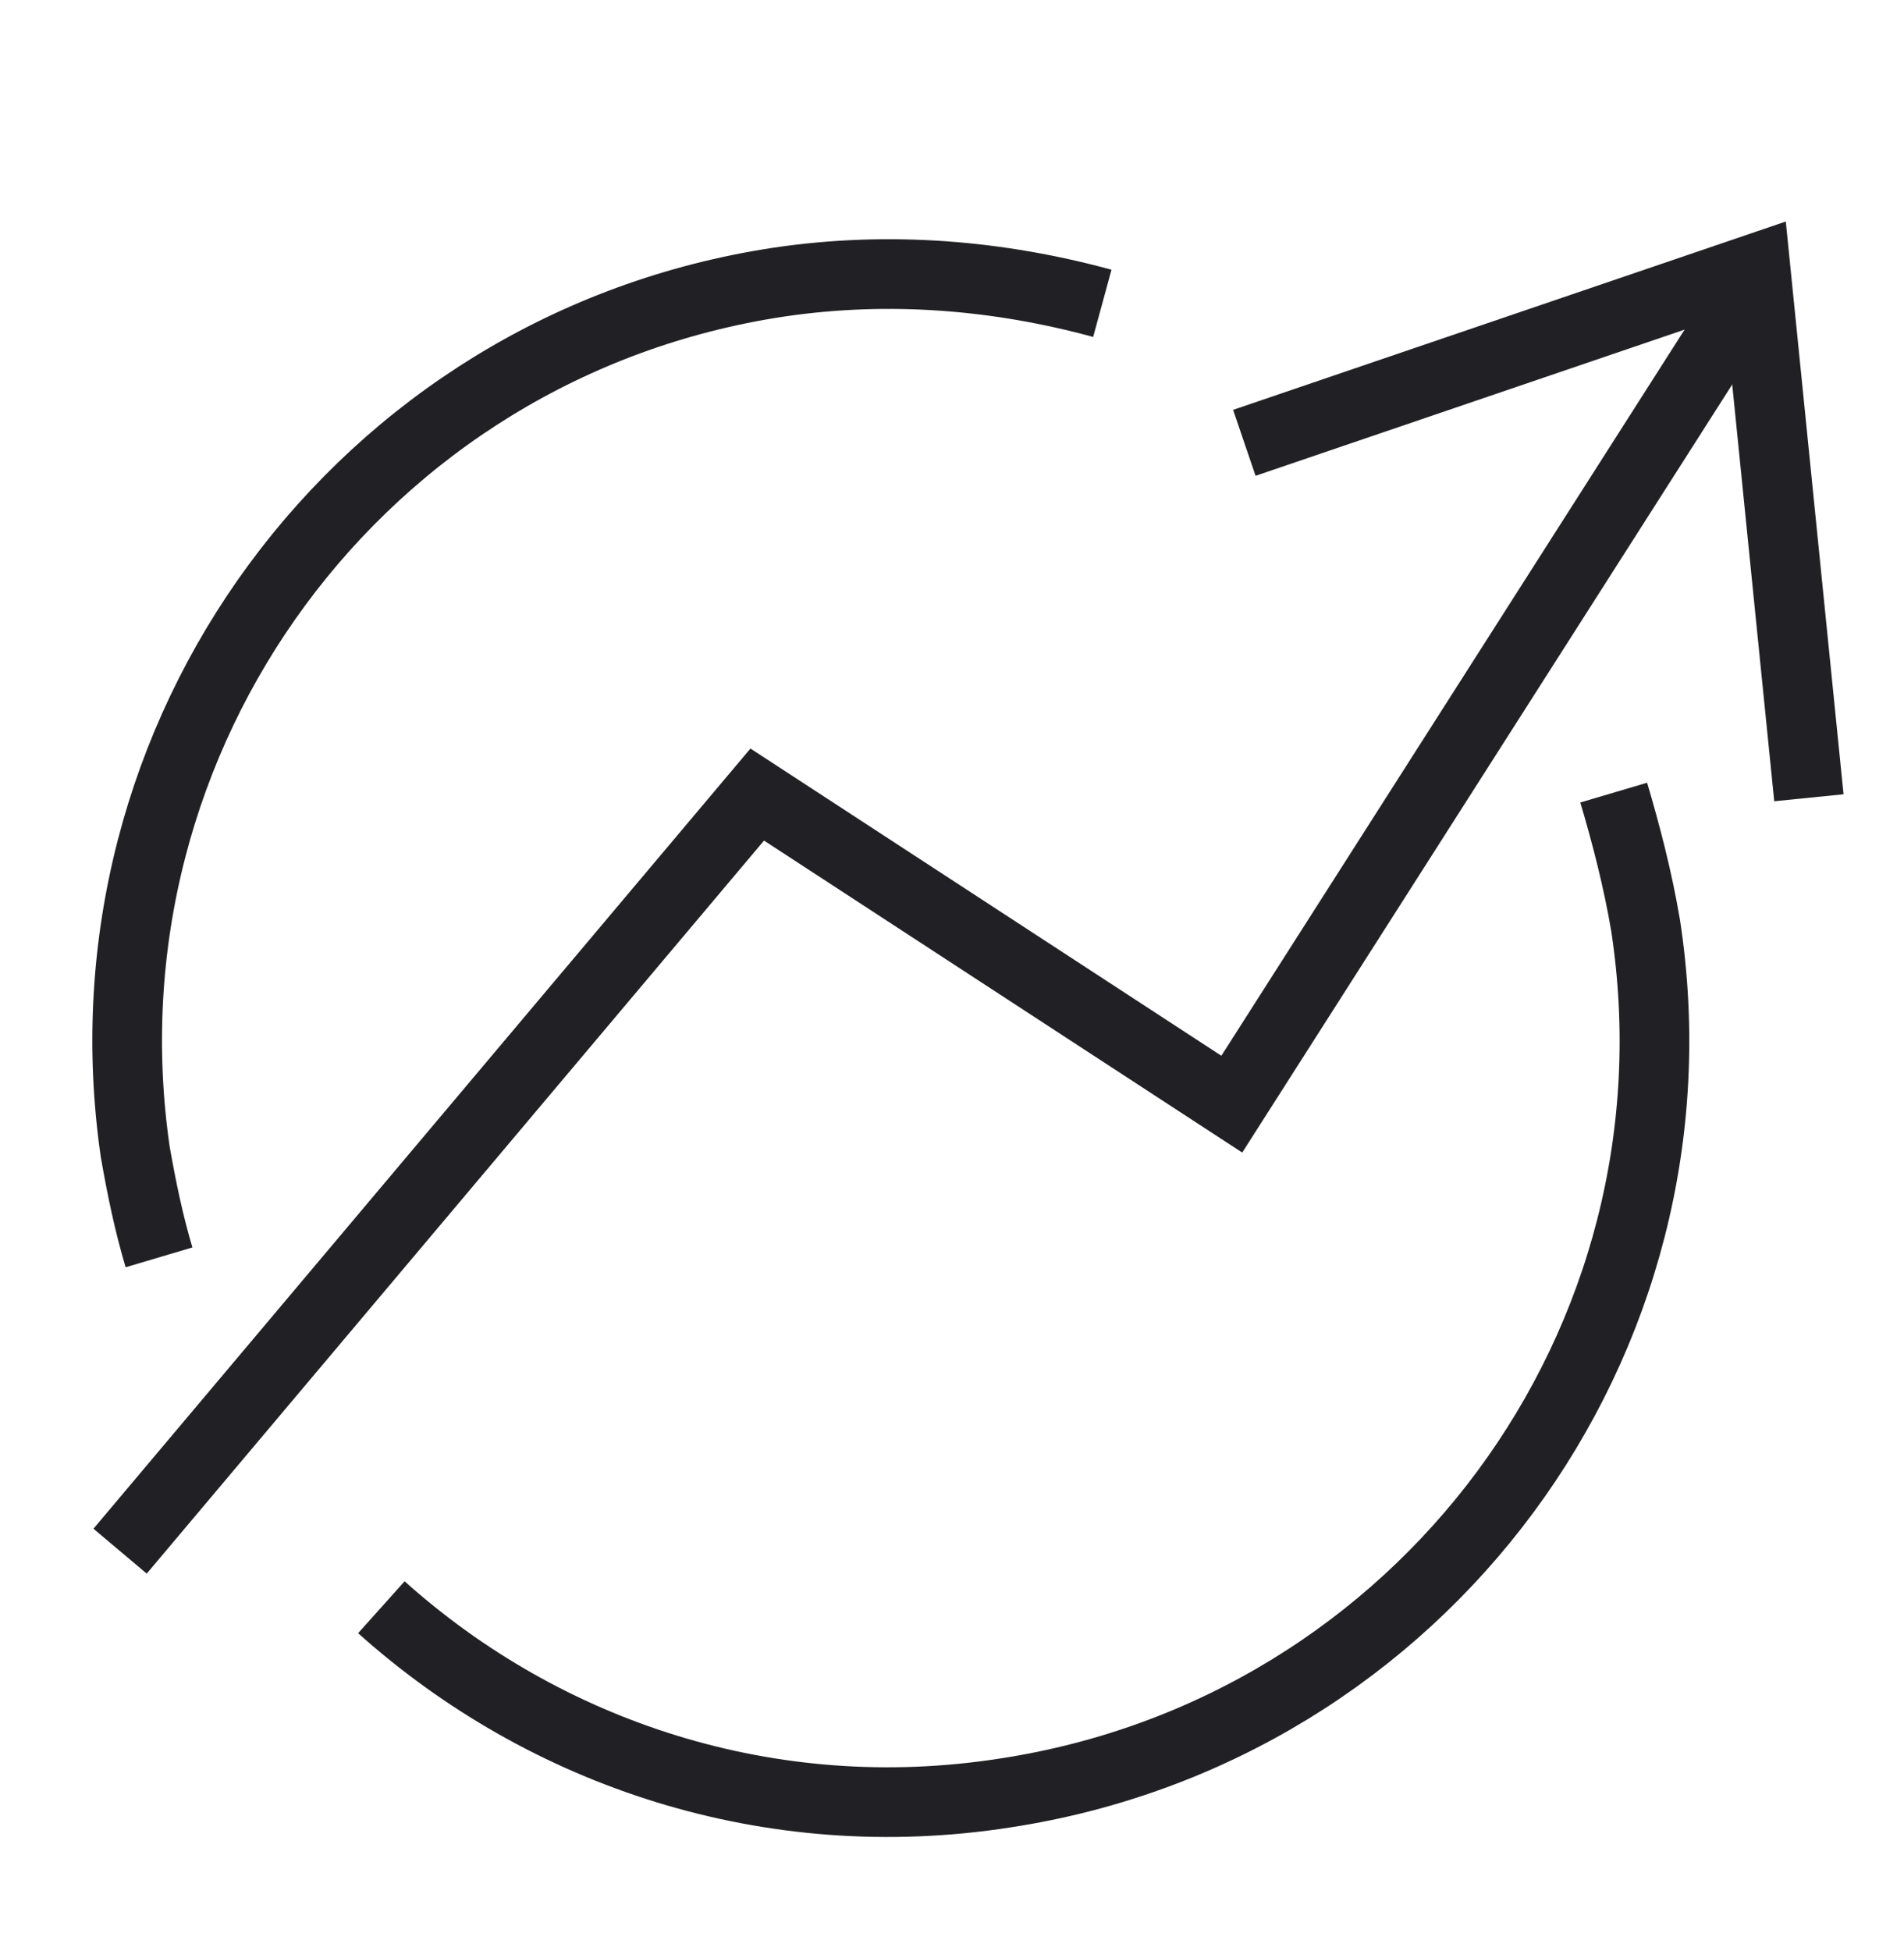 <svg width="41" height="42" viewBox="0 0 41 42" fill="none" xmlns="http://www.w3.org/2000/svg">
<path d="M23.737 6.53C21.522 5.926 19.166 5.72 16.782 6.072C7.746 7.428 1.612 15.841 2.912 24.796C3.052 25.595 3.204 26.326 3.424 27.068" stroke="#212125" stroke-width="1.5" stroke-miterlimit="10"/>
<path d="M8.212 34.6C11.735 37.757 16.582 39.389 21.648 38.598C30.615 37.23 36.805 28.897 35.437 19.93C35.265 18.914 35.013 17.955 34.749 17.063" stroke="#212125" stroke-width="1.5" stroke-miterlimit="10"/>
<path d="M2.586 33.393L16.306 17.105L26.525 23.77L37.821 6.068" stroke="#212125" stroke-width="1.5" stroke-miterlimit="10"/>
<path d="M26.795 9.533L37.803 5.783L38.952 17.174" stroke="#212125" stroke-width="1.5" stroke-miterlimit="10"/>
</svg>
